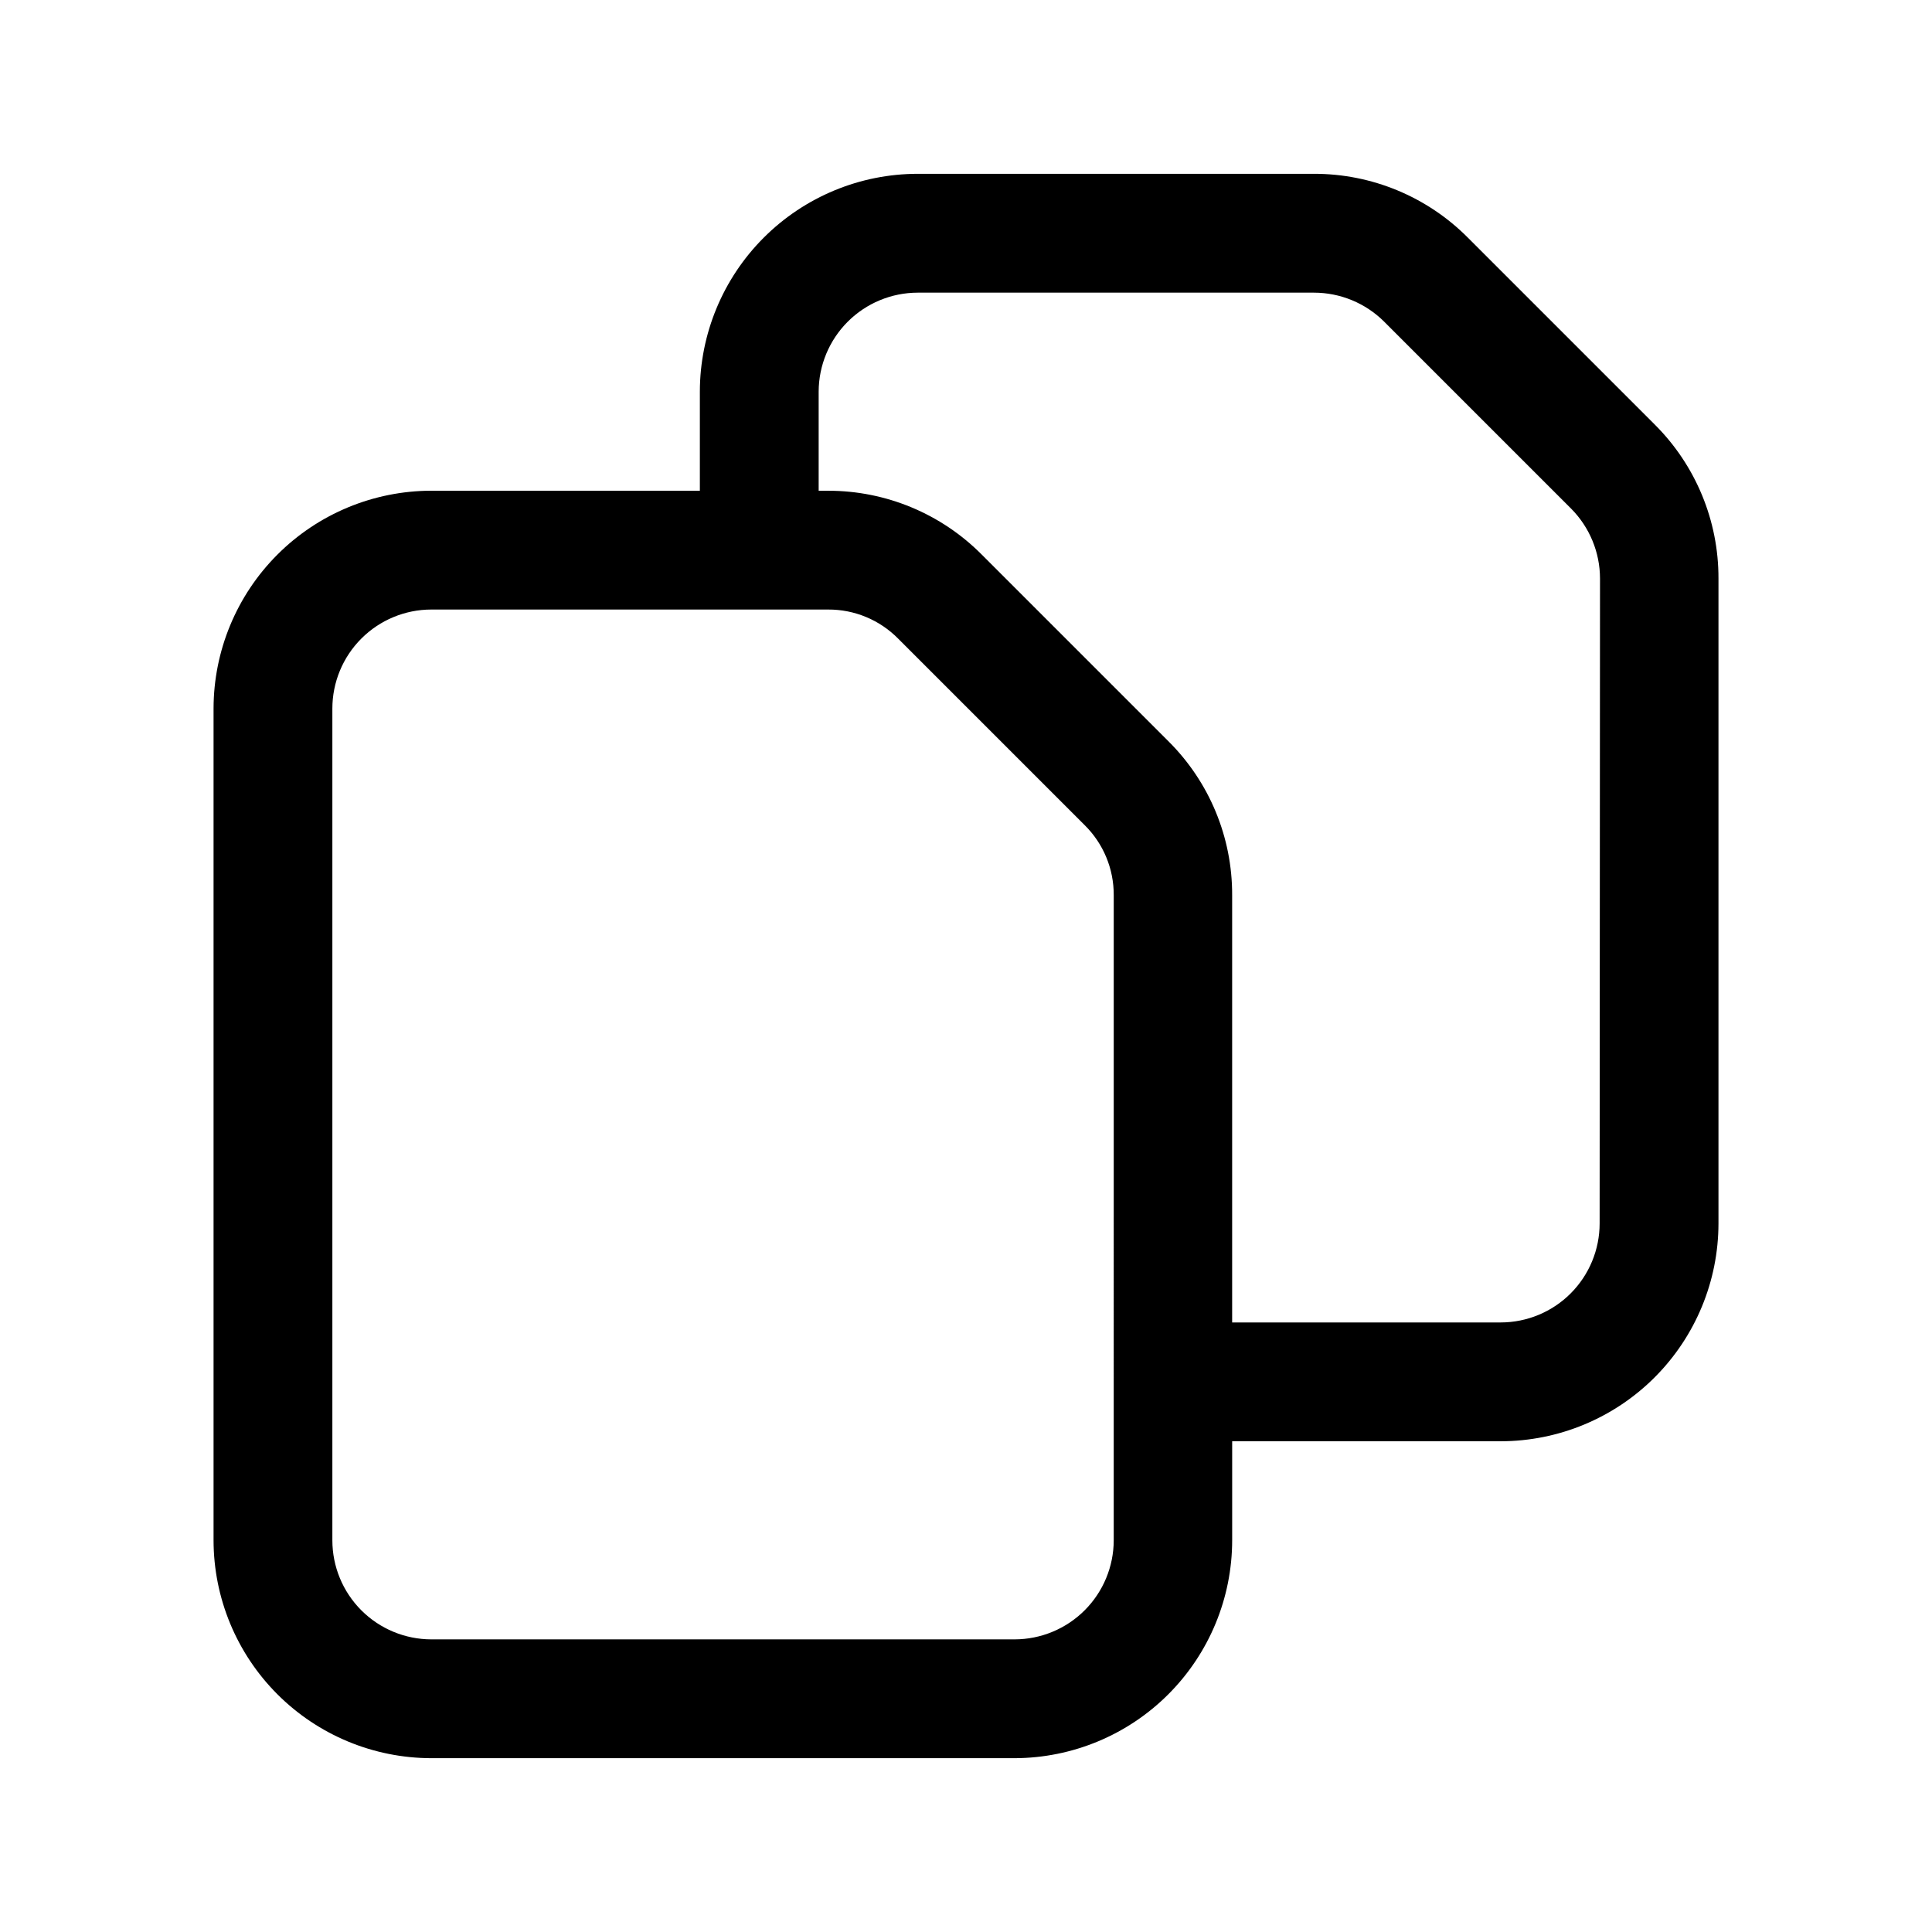 <?xml version="1.0" encoding="UTF-8"?>
<!-- Uploaded to: ICON Repo, www.iconrepo.com, Generator: ICON Repo Mixer Tools -->
<svg fill="#000000" width="800px" height="800px" version="1.1" viewBox="144 144 512 512" xmlns="http://www.w3.org/2000/svg">
 <path d="m582.53 256.51-49.523-49.523c-10.797-10.863-25.492-16.957-40.809-16.926h-104.99c-15.309 0.012-29.988 6.098-40.812 16.926-10.824 10.824-16.91 25.5-16.926 40.809v26.25h-71.188c-15.301 0.027-29.965 6.117-40.777 16.941-10.816 10.824-16.895 25.496-16.91 40.793v220.42c0.016 15.301 6.094 29.969 16.91 40.793 10.812 10.824 25.477 16.918 40.777 16.945h154.62c15.293-0.043 29.945-6.141 40.746-16.961 10.805-10.824 16.879-25.484 16.891-40.777v-26.25h71.188c15.301-0.023 29.965-6.117 40.781-16.941 10.812-10.824 16.895-25.492 16.906-40.793v-170.89c0.047-15.309-6.027-30.004-16.879-40.809zm-143.38 295.69c-0.012 6.957-2.781 13.625-7.703 18.547-4.918 4.918-11.59 7.688-18.547 7.703h-154.62c-6.953-0.016-13.617-2.785-18.527-7.707-4.914-4.922-7.672-11.59-7.672-18.543v-220.42c0-6.953 2.758-13.621 7.672-18.543 4.91-4.918 11.574-7.691 18.527-7.703h105.2c6.965-0.031 13.648 2.75 18.539 7.707l49.426 49.426c4.957 4.891 7.734 11.574 7.707 18.539zm128.77-83.984c0 6.953-2.758 13.621-7.672 18.543-4.91 4.922-11.574 7.691-18.527 7.703h-71.188v-113.25c0.055-15.32-6.047-30.023-16.926-40.809l-49.426-49.426c-10.766-10.848-25.422-16.941-40.707-16.926h-2.519v-26.25c0.012-6.957 2.781-13.625 7.703-18.547 4.918-4.918 11.59-7.688 18.547-7.699h104.99c6.988 0 13.691 2.769 18.641 7.707l49.523 49.523c4.898 4.93 7.652 11.594 7.66 18.539z"/>
</svg>